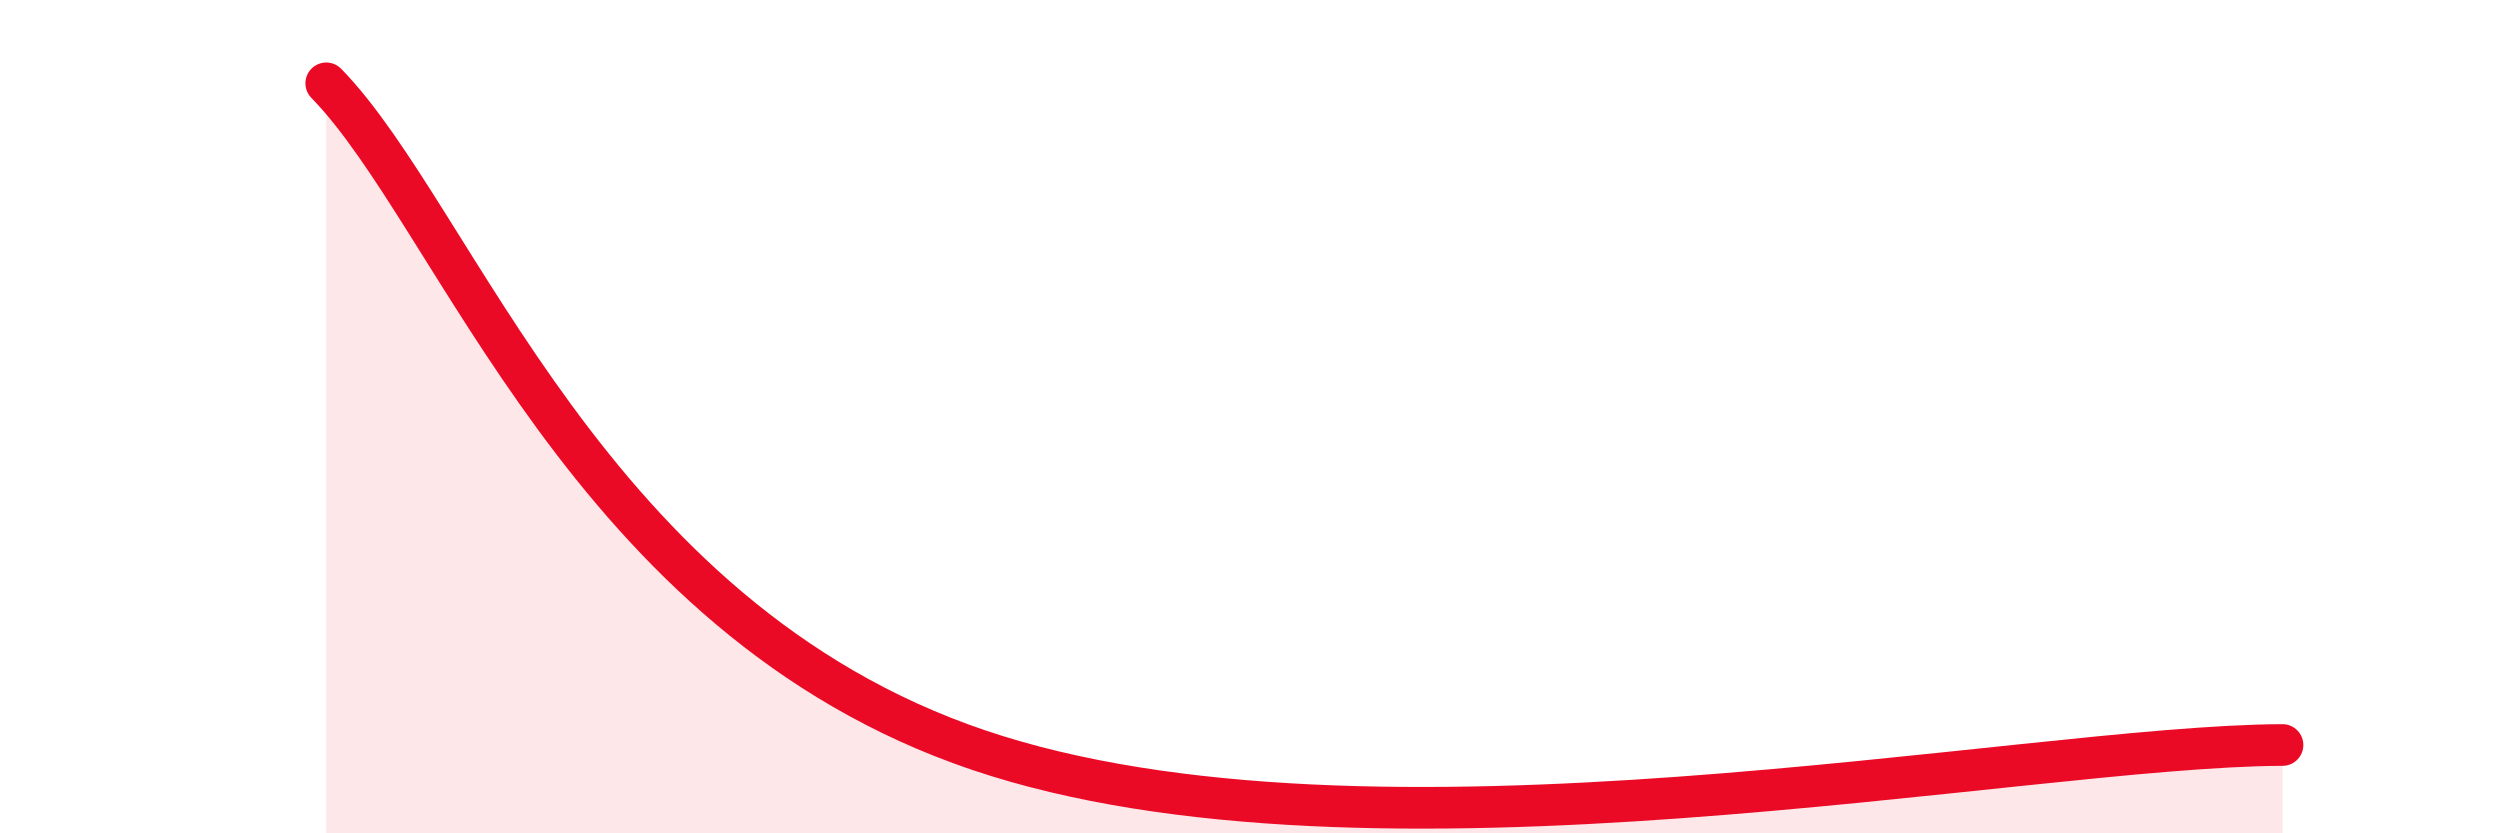 
    <svg width="60" height="20" viewBox="0 0 60 20" xmlns="http://www.w3.org/2000/svg">
      <path
        d="M 7.83,2 C 10.96,5.2 14.09,14.82 23.48,18 C 32.87,21.18 48.52,17.9 54.78,17.88L54.78 20L7.83 20Z"
        fill="#EB0A25"
        opacity="0.1"
        stroke-linecap="round"
        stroke-linejoin="round"
      />
      <path
        d="M 7.83,2 C 10.96,5.2 14.09,14.82 23.48,18 C 32.87,21.18 48.52,17.9 54.78,17.88"
        stroke="#EB0A25"
        stroke-width="1"
        fill="none"
        stroke-linecap="round"
        stroke-linejoin="round"
      />
    </svg>
  